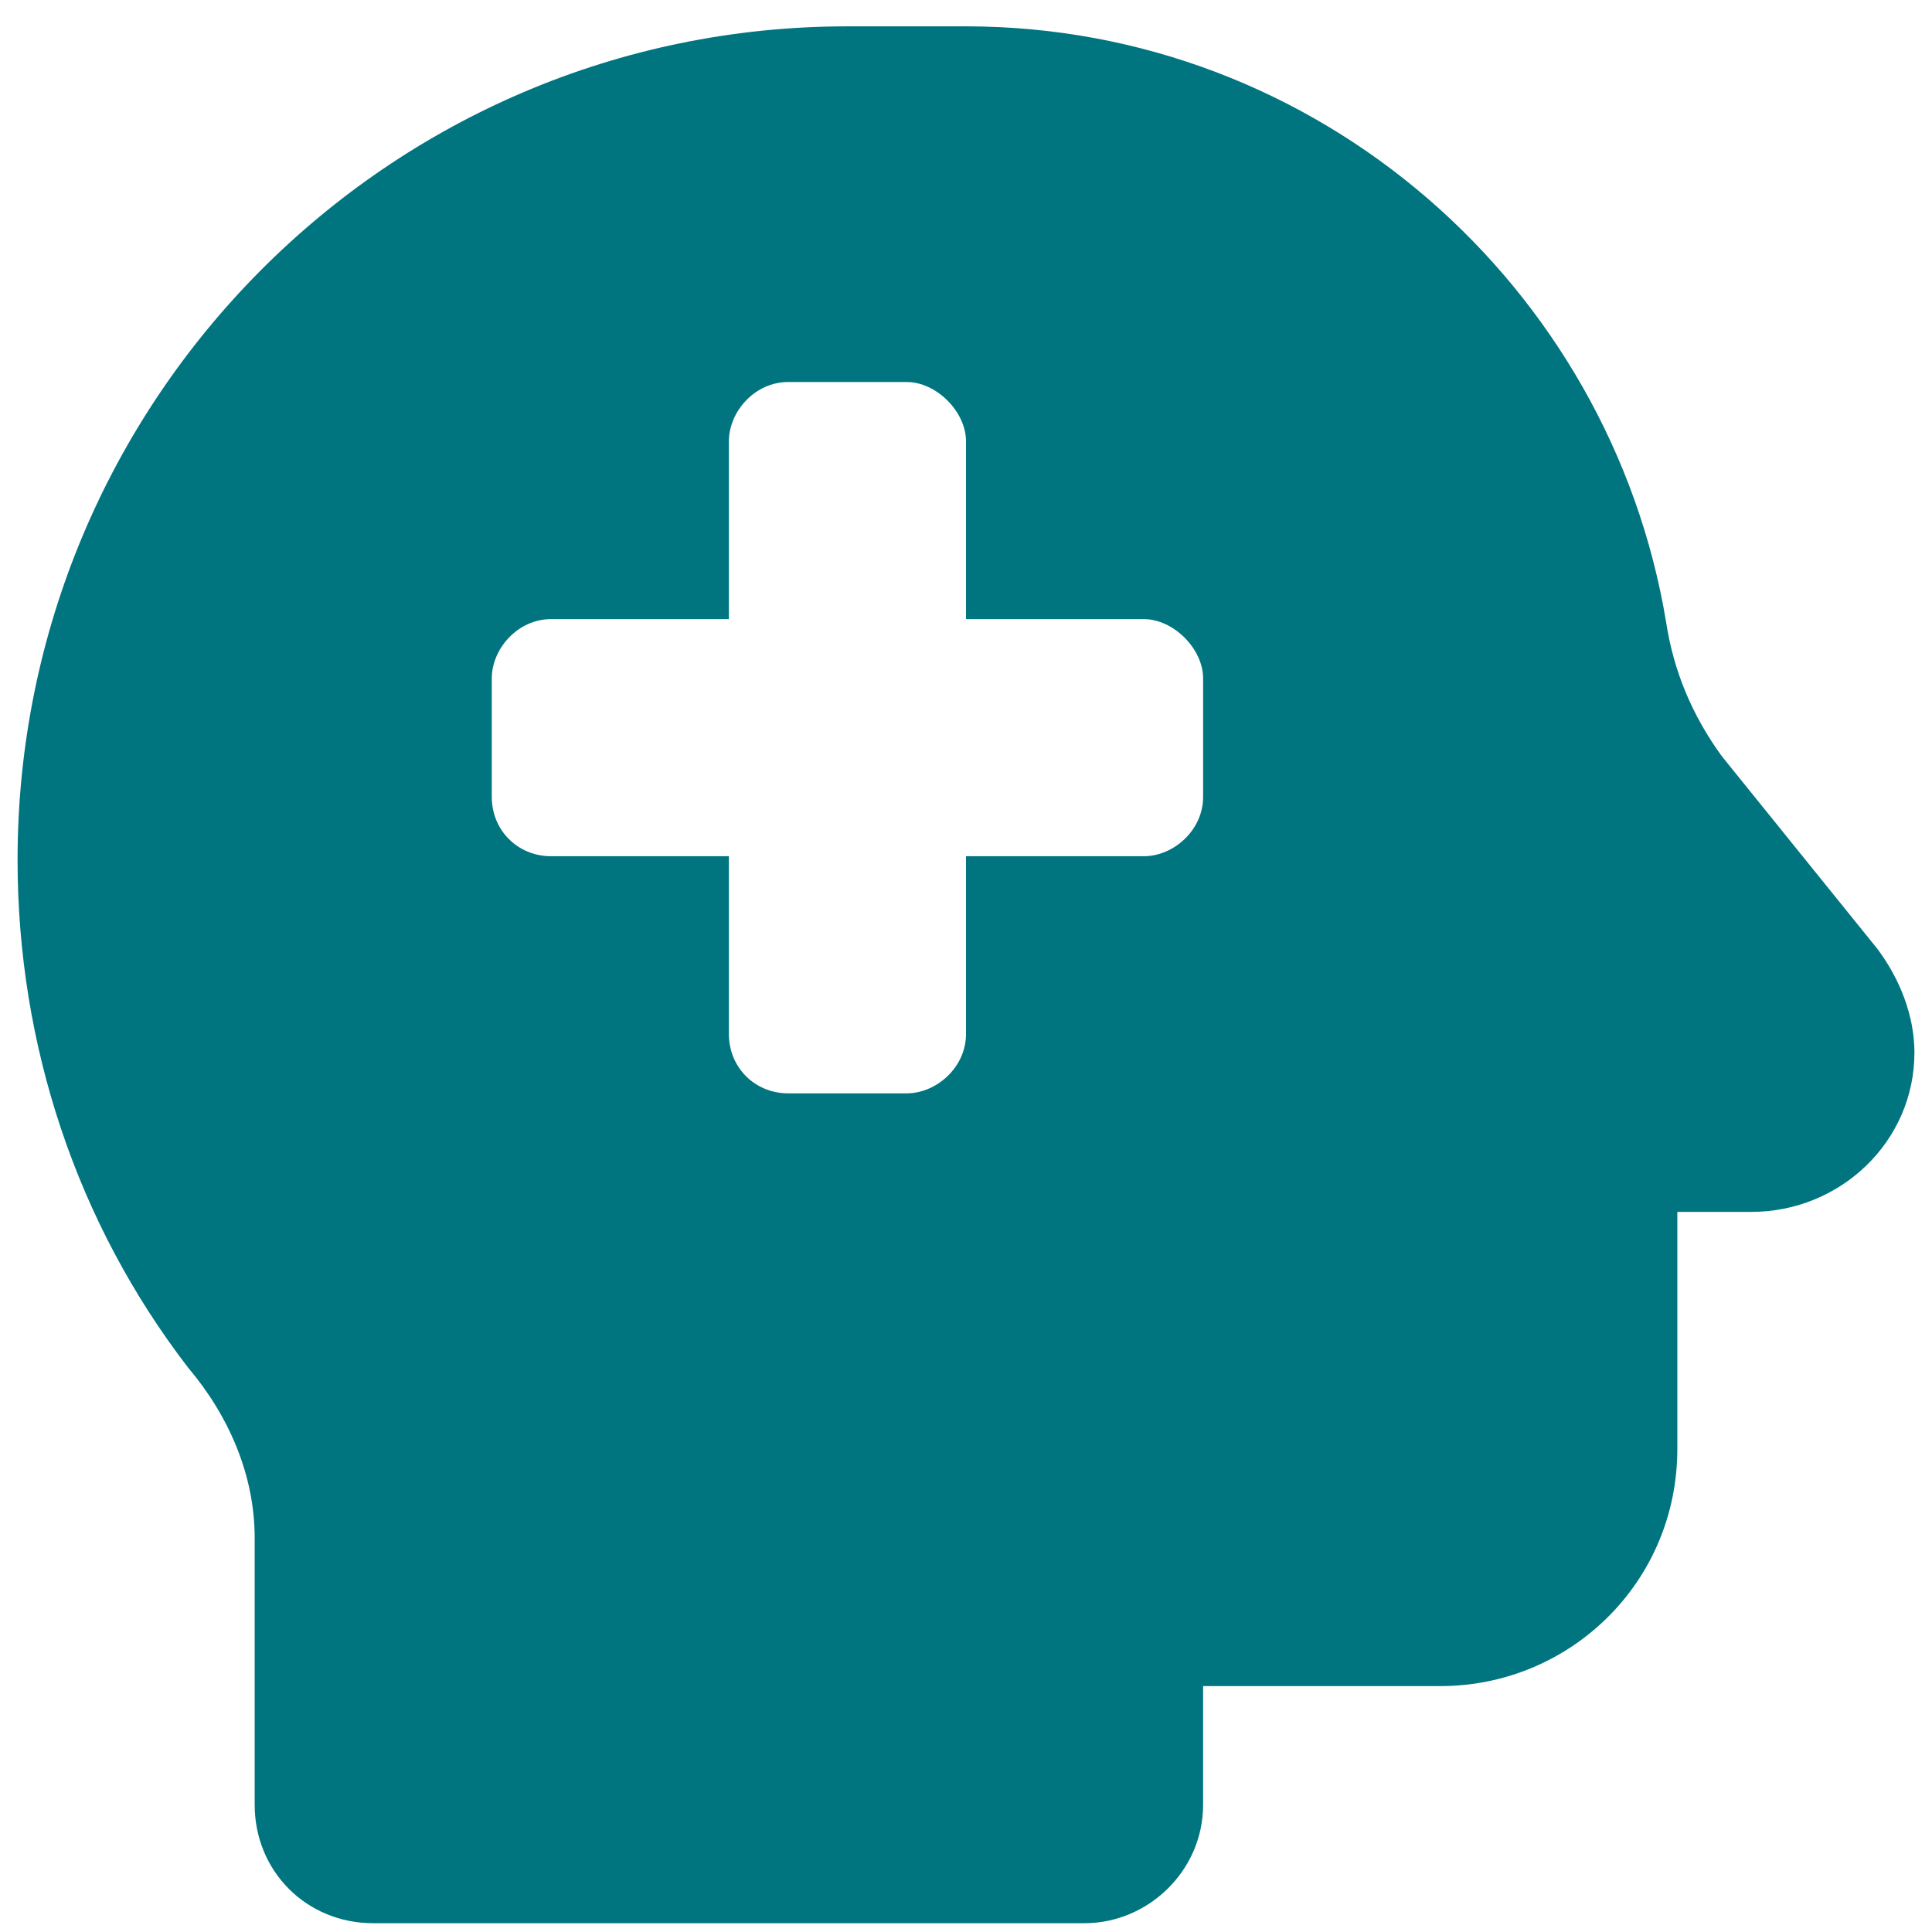 <svg width="55" height="55" viewBox="0 0 55 55" fill="none" xmlns="http://www.w3.org/2000/svg">
<path d="M0.5 24.48C0.5 11.402 11.047 0.75 24.125 0.75H27.5C37.52 0.75 45.852 8.133 47.434 17.73C47.645 19.102 48.172 20.367 49.016 21.527L53.445 27.012C54.078 27.855 54.5 28.91 54.5 29.965C54.5 32.496 52.391 34.5 49.859 34.5H47.75V41.25C47.75 45.047 44.691 48 41 48H34.25V51.375C34.25 53.273 32.668 54.75 30.875 54.75H10.625C8.727 54.75 7.25 53.273 7.25 51.375V43.781C7.25 41.988 6.512 40.301 5.352 38.93C2.188 34.816 0.5 29.754 0.5 24.48ZM20.75 12.562V17.625H15.688C14.738 17.625 14 18.469 14 19.312V22.688C14 23.637 14.738 24.375 15.688 24.375H20.75V29.438C20.75 30.387 21.488 31.125 22.438 31.125H25.812C26.656 31.125 27.5 30.387 27.5 29.438V24.375H32.562C33.406 24.375 34.25 23.637 34.25 22.688V19.312C34.25 18.469 33.406 17.625 32.562 17.625H27.5V12.562C27.5 11.719 26.656 10.875 25.812 10.875H22.438C21.488 10.875 20.75 11.719 20.75 12.562Z" fill="#007580"/>
</svg>
